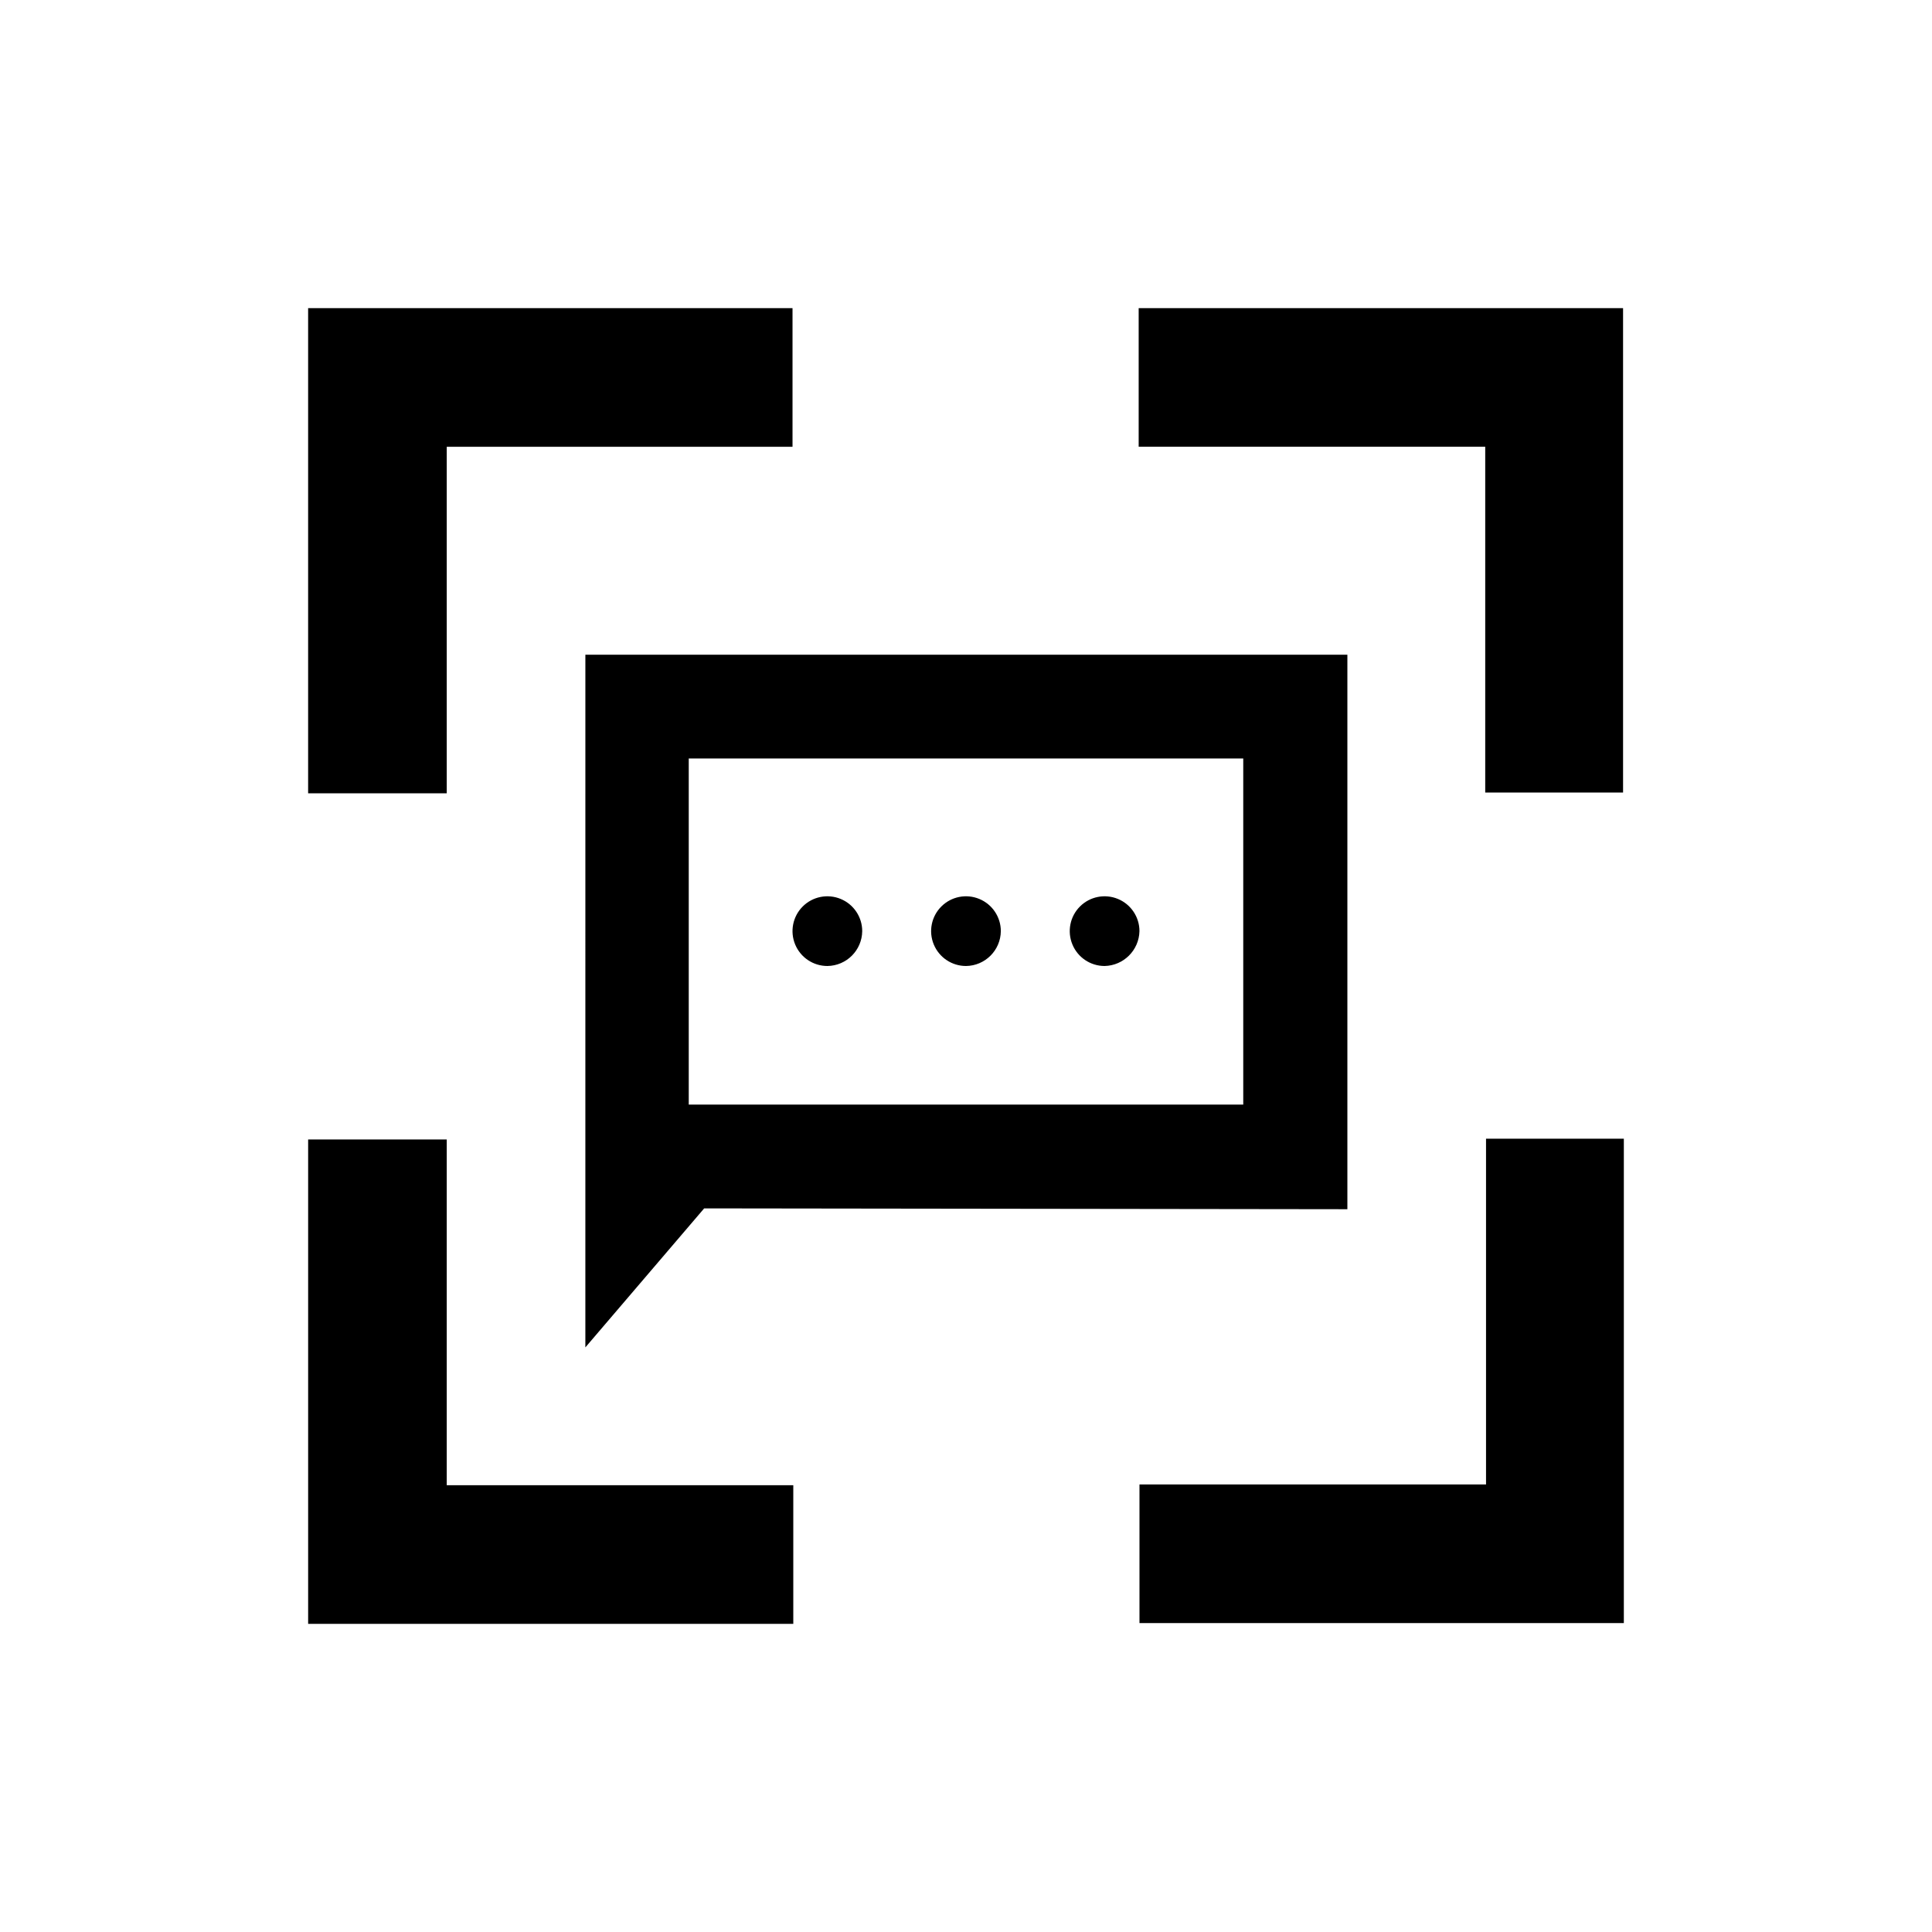 <?xml version="1.0" encoding="UTF-8"?>
<!-- Uploaded to: ICON Repo, www.svgrepo.com, Generator: ICON Repo Mixer Tools -->
<svg fill="#000000" width="800px" height="800px" version="1.1" viewBox="144 144 512 512" xmlns="http://www.w3.org/2000/svg">
 <path d="m537.6 445.76h36.734v128.37h-128.36v-36.734h91.84v-91.633zm0-91.527v-91.84h-91.84v-36.734h128.37v128.37h-36.527zm-275.21 0h-36.734v-128.57h128.37v36.734h-91.633zm0 91.527v91.84h91.84v36.734h-128.57v-128.36h36.734zm68.223 18.473-31.488 36.84 0.004-183.57h201.94v146.95zm-4.09-27.5h146.95v-91.734h-146.95zm36.734-36.734c-3.734 0-7.102-2.25-8.531-5.703-1.43-3.453-0.641-7.426 2-10.066s6.613-3.43 10.066-2c3.453 1.43 5.703 4.797 5.703 8.531-0.059 5.078-4.16 9.18-9.238 9.238zm36.738 0c-3.738 0-7.106-2.25-8.535-5.703-1.43-3.453-0.641-7.426 2.004-10.066 2.641-2.641 6.613-3.43 10.062-2 3.453 1.43 5.703 4.797 5.703 8.531-0.055 5.078-4.16 9.18-9.234 9.238zm36.734 0c-3.734 0-7.106-2.25-8.531-5.703-1.43-3.453-0.641-7.426 2-10.066s6.613-3.43 10.066-2c3.453 1.43 5.703 4.797 5.703 8.531-0.113 5.055-4.184 9.125-9.238 9.238z"/>
</svg>